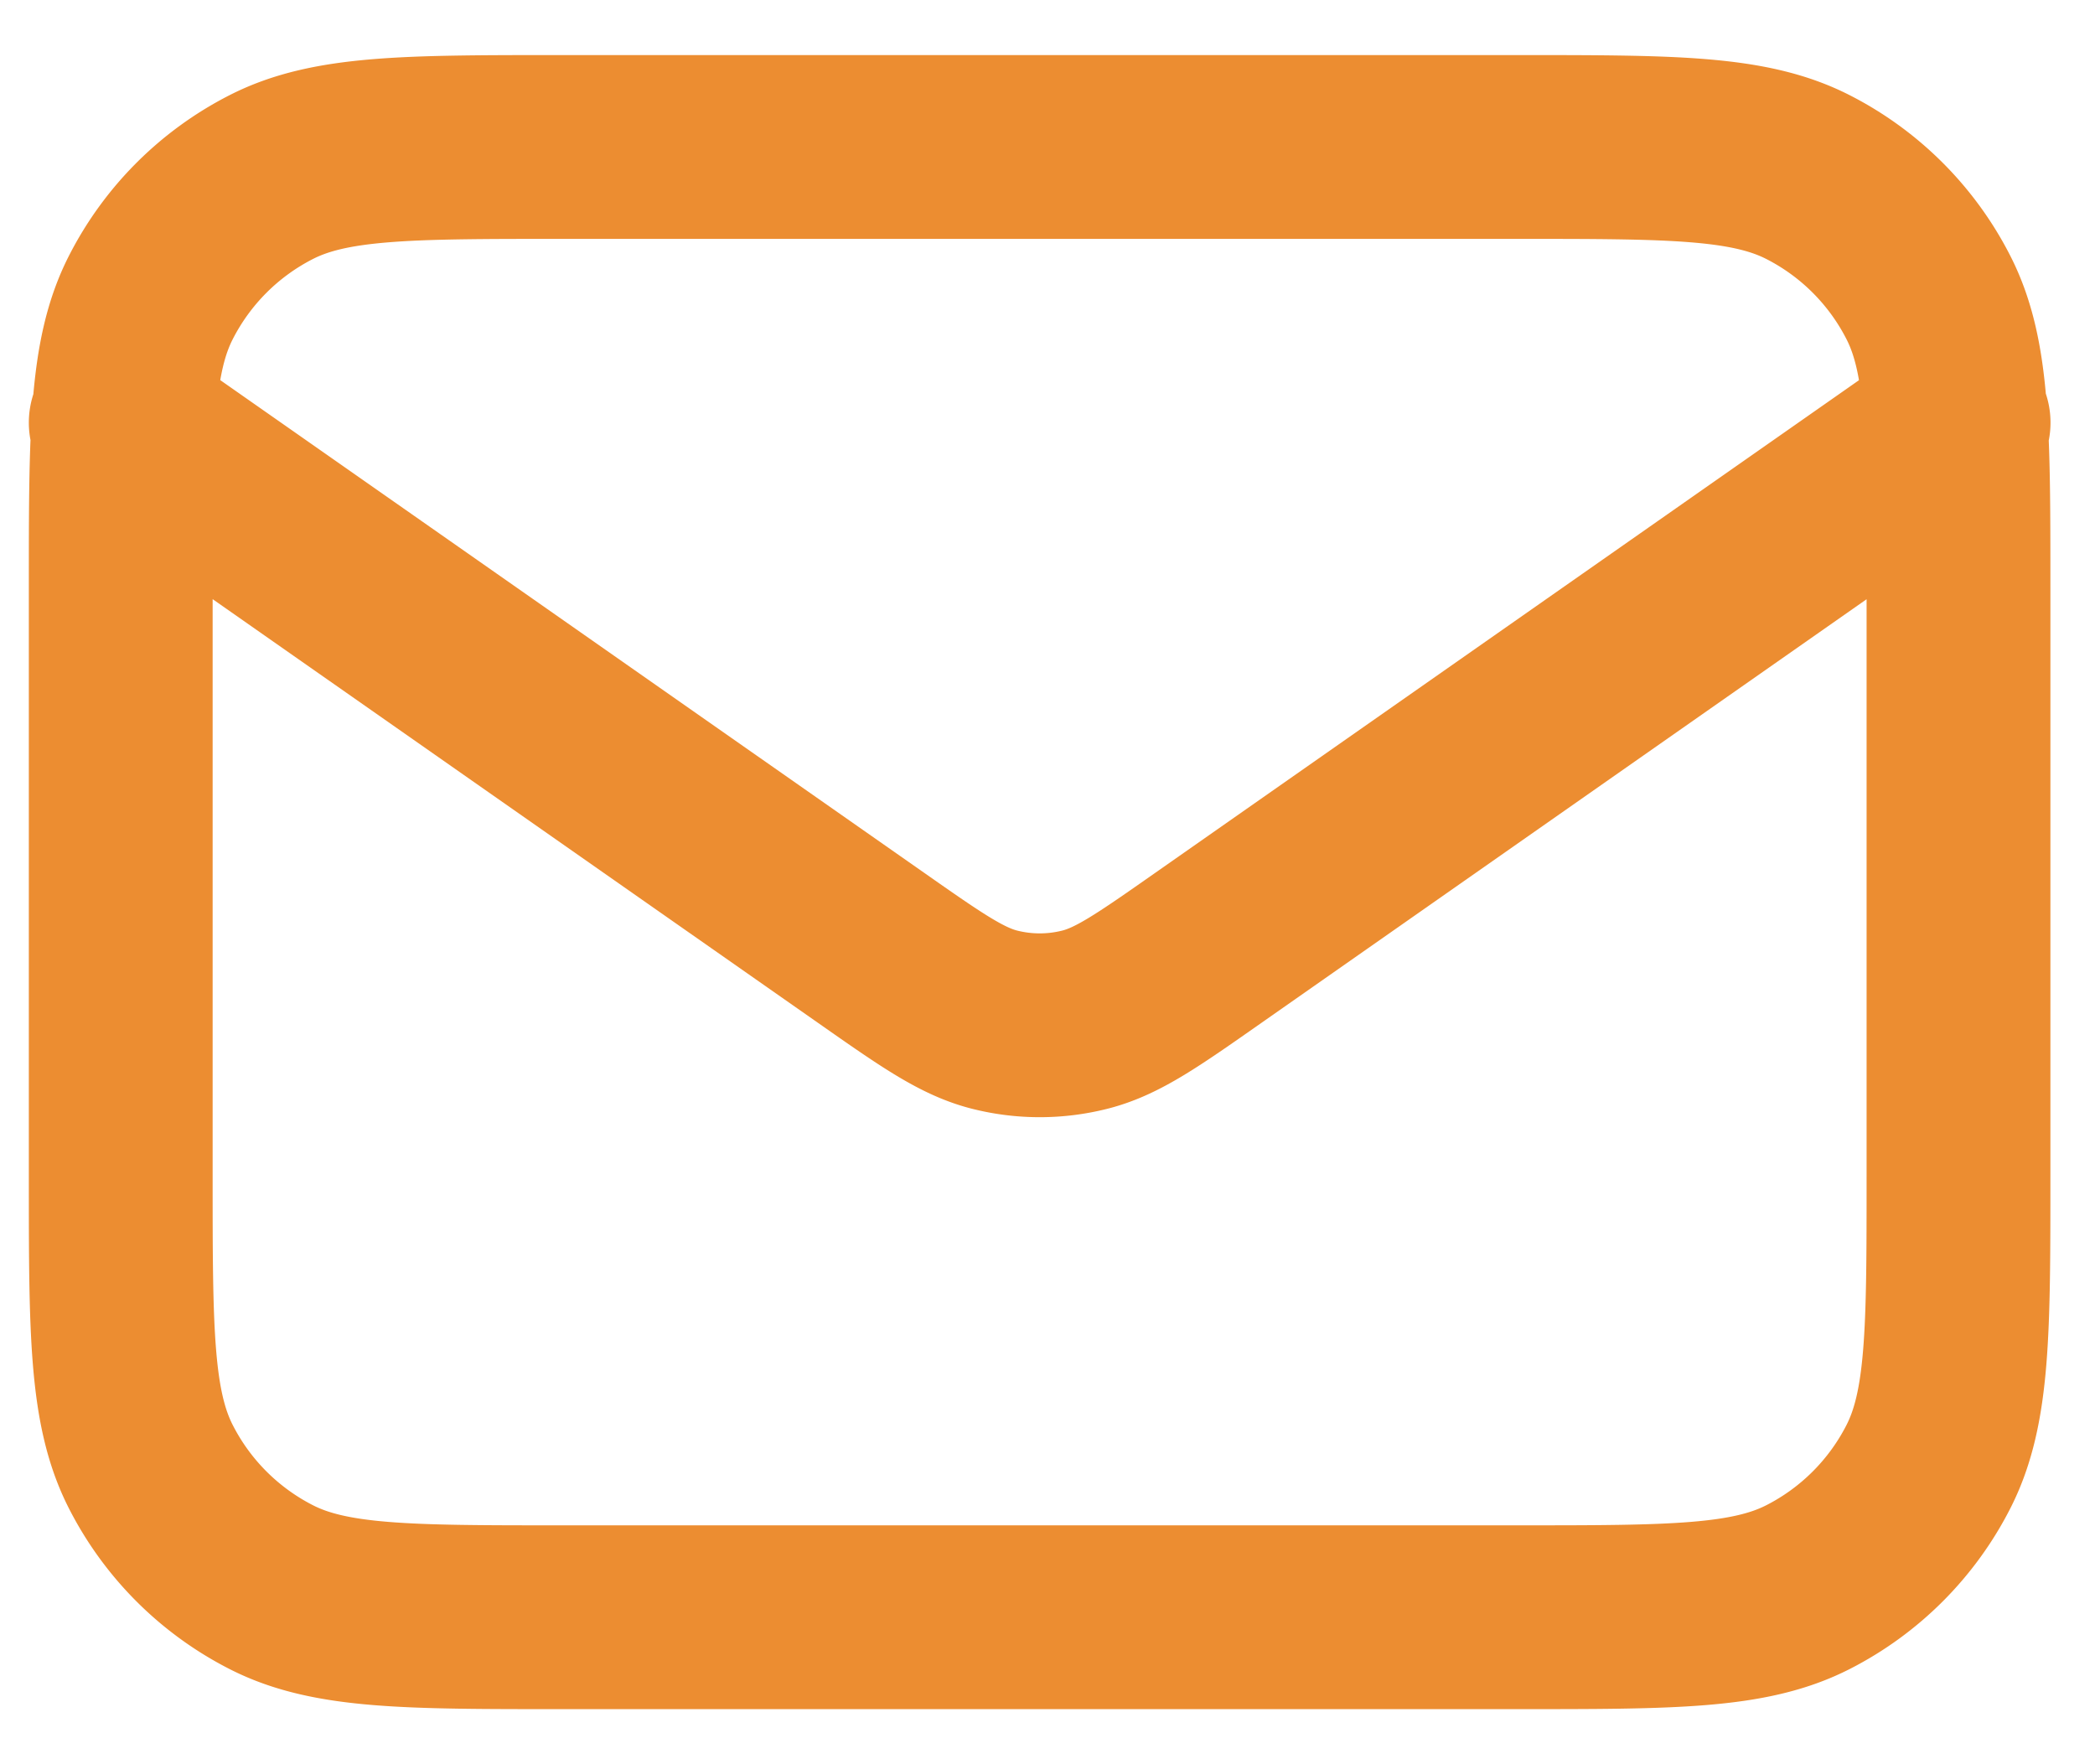 <svg xmlns="http://www.w3.org/2000/svg" width="19" height="16" fill="none" viewBox="0 0 19 16">
  <path stroke="#EC8D31" stroke-linecap="round" stroke-linejoin="round" stroke-width="1.667" d="M1.095 3.833 7.9 8.596c.551.386.827.579 1.126.653.265.066.542.066.807 0 .3-.074.575-.267 1.126-.653l6.804-4.763M5.095 14.667h8.667c1.4 0 2.1 0 2.635-.273a2.5 2.5 0 0 0 1.092-1.092c.273-.535.273-1.235.273-2.635V5.333c0-1.4 0-2.1-.273-2.635a2.5 2.5 0 0 0-1.092-1.092c-.535-.273-1.235-.273-2.635-.273H5.095c-1.4 0-2.1 0-2.635.273a2.5 2.5 0 0 0-1.092 1.092c-.273.535-.273 1.235-.273 2.635v5.334c0 1.4 0 2.1.273 2.635a2.5 2.5 0 0 0 1.092 1.092c.535.273 1.235.273 2.635.273Z"/>
</svg>
